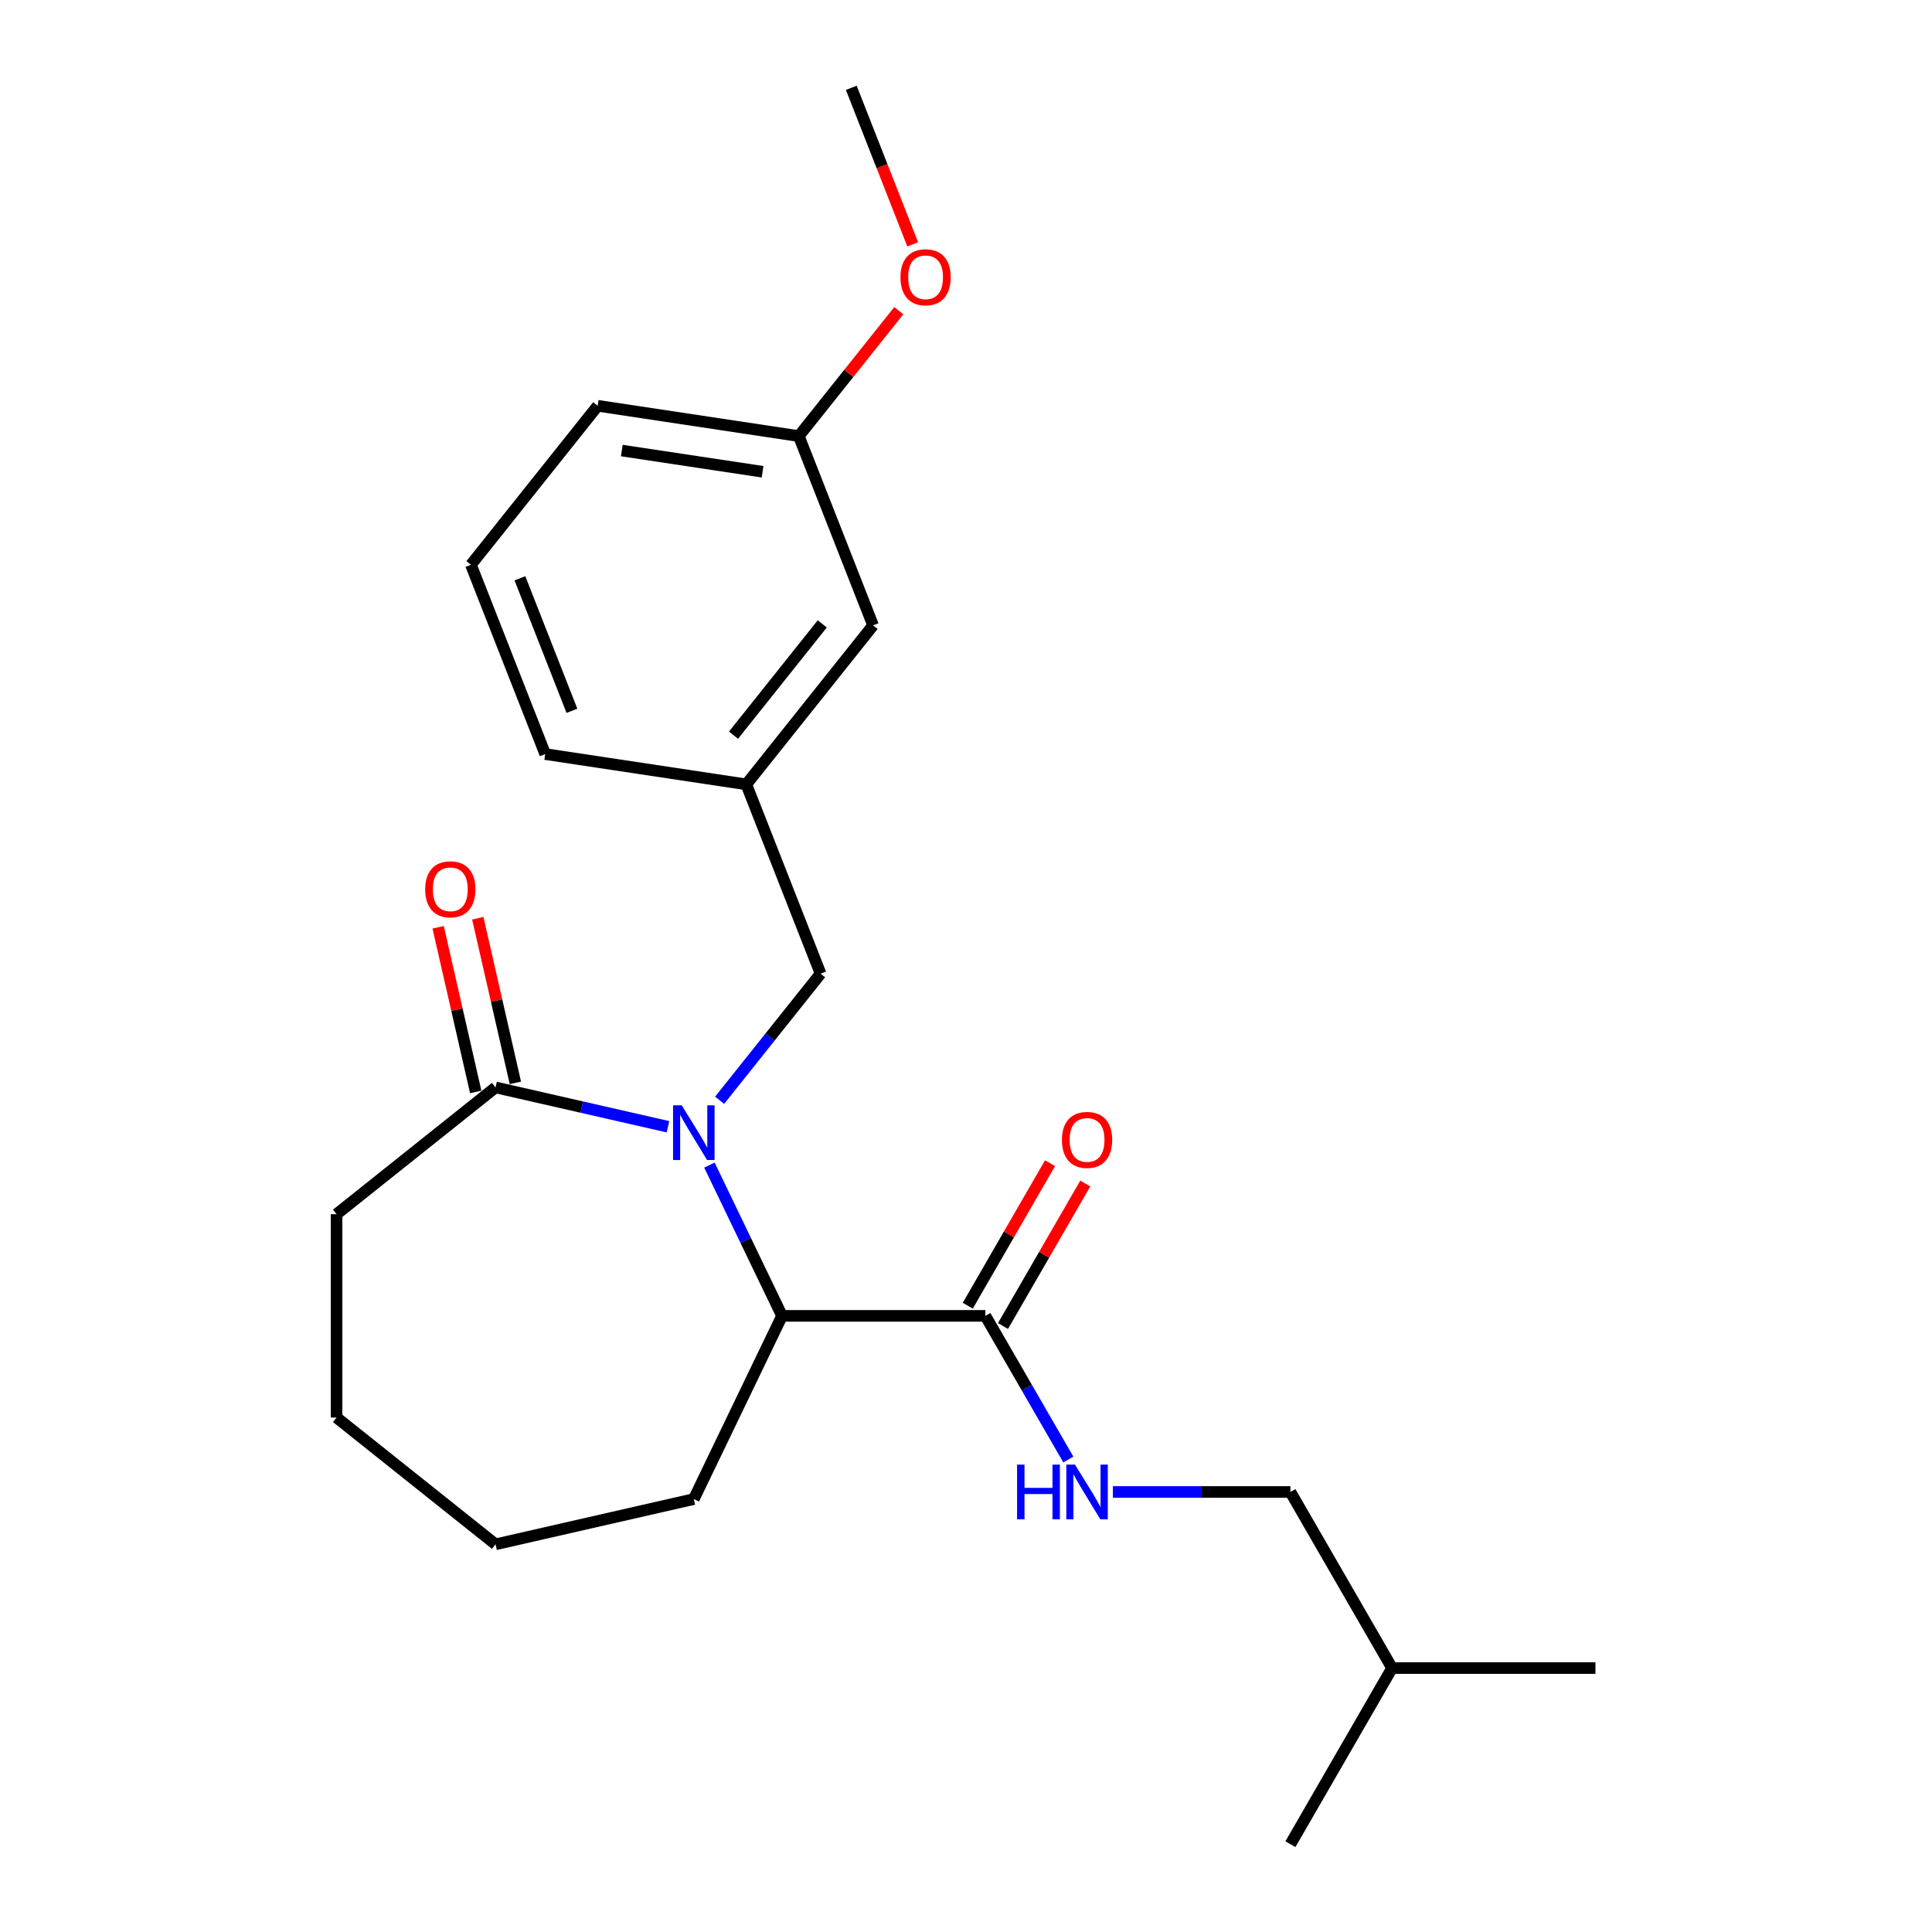 <?xml version='1.0' encoding='iso-8859-1'?>
<svg version='1.1' baseProfile='full'
              xmlns='http://www.w3.org/2000/svg'
                      xmlns:rdkit='http://www.rdkit.org/xml'
                      xmlns:xlink='http://www.w3.org/1999/xlink'
                  xml:space='preserve'
width='1000px' height='1000px' viewBox='0 0 1000 1000'>
<!-- END OF HEADER -->
<rect style='opacity:1.0;fill:#FFFFFF;stroke:none' width='1000' height='1000' x='0' y='0'> </rect>
<path class='bond-0' d='M 367.198,603.05 L 385.989,642.07' style='fill:none;fill-rule:evenodd;stroke:#0000FF;stroke-width:6px;stroke-linecap:butt;stroke-linejoin:miter;stroke-opacity:1' />
<path class='bond-0' d='M 385.989,642.07 L 404.779,681.089' style='fill:none;fill-rule:evenodd;stroke:#000000;stroke-width:6px;stroke-linecap:butt;stroke-linejoin:miter;stroke-opacity:1' />
<path class='bond-1' d='M 345.74,583.207 L 301.119,573.022' style='fill:none;fill-rule:evenodd;stroke:#0000FF;stroke-width:6px;stroke-linecap:butt;stroke-linejoin:miter;stroke-opacity:1' />
<path class='bond-1' d='M 301.119,573.022 L 256.497,562.838' style='fill:none;fill-rule:evenodd;stroke:#000000;stroke-width:6px;stroke-linecap:butt;stroke-linejoin:miter;stroke-opacity:1' />
<path class='bond-3' d='M 372.483,569.492 L 398.61,536.73' style='fill:none;fill-rule:evenodd;stroke:#0000FF;stroke-width:6px;stroke-linecap:butt;stroke-linejoin:miter;stroke-opacity:1' />
<path class='bond-3' d='M 398.61,536.73 L 424.736,503.968' style='fill:none;fill-rule:evenodd;stroke:#000000;stroke-width:6px;stroke-linecap:butt;stroke-linejoin:miter;stroke-opacity:1' />
<path class='bond-2' d='M 404.779,681.089 L 510.033,681.089' style='fill:none;fill-rule:evenodd;stroke:#000000;stroke-width:6px;stroke-linecap:butt;stroke-linejoin:miter;stroke-opacity:1' />
<path class='bond-13' d='M 404.779,681.089 L 359.112,775.919' style='fill:none;fill-rule:evenodd;stroke:#000000;stroke-width:6px;stroke-linecap:butt;stroke-linejoin:miter;stroke-opacity:1' />
<path class='bond-5' d='M 266.759,560.496 L 257.033,517.884' style='fill:none;fill-rule:evenodd;stroke:#000000;stroke-width:6px;stroke-linecap:butt;stroke-linejoin:miter;stroke-opacity:1' />
<path class='bond-5' d='M 257.033,517.884 L 247.307,475.273' style='fill:none;fill-rule:evenodd;stroke:#FF0000;stroke-width:6px;stroke-linecap:butt;stroke-linejoin:miter;stroke-opacity:1' />
<path class='bond-5' d='M 246.236,565.18 L 236.51,522.568' style='fill:none;fill-rule:evenodd;stroke:#000000;stroke-width:6px;stroke-linecap:butt;stroke-linejoin:miter;stroke-opacity:1' />
<path class='bond-5' d='M 236.51,522.568 L 226.784,479.957' style='fill:none;fill-rule:evenodd;stroke:#FF0000;stroke-width:6px;stroke-linecap:butt;stroke-linejoin:miter;stroke-opacity:1' />
<path class='bond-11' d='M 256.497,562.838 L 174.207,628.462' style='fill:none;fill-rule:evenodd;stroke:#000000;stroke-width:6px;stroke-linecap:butt;stroke-linejoin:miter;stroke-opacity:1' />
<path class='bond-4' d='M 510.033,681.089 L 531.499,718.269' style='fill:none;fill-rule:evenodd;stroke:#000000;stroke-width:6px;stroke-linecap:butt;stroke-linejoin:miter;stroke-opacity:1' />
<path class='bond-4' d='M 531.499,718.269 L 552.965,755.45' style='fill:none;fill-rule:evenodd;stroke:#0000FF;stroke-width:6px;stroke-linecap:butt;stroke-linejoin:miter;stroke-opacity:1' />
<path class='bond-6' d='M 519.148,686.352 L 540.441,649.471' style='fill:none;fill-rule:evenodd;stroke:#000000;stroke-width:6px;stroke-linecap:butt;stroke-linejoin:miter;stroke-opacity:1' />
<path class='bond-6' d='M 540.441,649.471 L 561.734,612.591' style='fill:none;fill-rule:evenodd;stroke:#FF0000;stroke-width:6px;stroke-linecap:butt;stroke-linejoin:miter;stroke-opacity:1' />
<path class='bond-6' d='M 500.918,675.826 L 522.211,638.946' style='fill:none;fill-rule:evenodd;stroke:#000000;stroke-width:6px;stroke-linecap:butt;stroke-linejoin:miter;stroke-opacity:1' />
<path class='bond-6' d='M 522.211,638.946 L 543.504,602.065' style='fill:none;fill-rule:evenodd;stroke:#FF0000;stroke-width:6px;stroke-linecap:butt;stroke-linejoin:miter;stroke-opacity:1' />
<path class='bond-7' d='M 424.736,503.968 L 386.283,405.991' style='fill:none;fill-rule:evenodd;stroke:#000000;stroke-width:6px;stroke-linecap:butt;stroke-linejoin:miter;stroke-opacity:1' />
<path class='bond-9' d='M 576.031,772.241 L 621.972,772.241' style='fill:none;fill-rule:evenodd;stroke:#0000FF;stroke-width:6px;stroke-linecap:butt;stroke-linejoin:miter;stroke-opacity:1' />
<path class='bond-9' d='M 621.972,772.241 L 667.913,772.241' style='fill:none;fill-rule:evenodd;stroke:#000000;stroke-width:6px;stroke-linecap:butt;stroke-linejoin:miter;stroke-opacity:1' />
<path class='bond-8' d='M 386.283,405.991 L 451.907,323.7' style='fill:none;fill-rule:evenodd;stroke:#000000;stroke-width:6px;stroke-linecap:butt;stroke-linejoin:miter;stroke-opacity:1' />
<path class='bond-8' d='M 379.668,380.522 L 425.605,322.919' style='fill:none;fill-rule:evenodd;stroke:#000000;stroke-width:6px;stroke-linecap:butt;stroke-linejoin:miter;stroke-opacity:1' />
<path class='bond-15' d='M 386.283,405.991 L 282.205,390.304' style='fill:none;fill-rule:evenodd;stroke:#000000;stroke-width:6px;stroke-linecap:butt;stroke-linejoin:miter;stroke-opacity:1' />
<path class='bond-10' d='M 451.907,323.7 L 413.454,225.723' style='fill:none;fill-rule:evenodd;stroke:#000000;stroke-width:6px;stroke-linecap:butt;stroke-linejoin:miter;stroke-opacity:1' />
<path class='bond-16' d='M 667.913,772.241 L 720.54,863.393' style='fill:none;fill-rule:evenodd;stroke:#000000;stroke-width:6px;stroke-linecap:butt;stroke-linejoin:miter;stroke-opacity:1' />
<path class='bond-12' d='M 413.454,225.723 L 439.331,193.273' style='fill:none;fill-rule:evenodd;stroke:#000000;stroke-width:6px;stroke-linecap:butt;stroke-linejoin:miter;stroke-opacity:1' />
<path class='bond-12' d='M 439.331,193.273 L 465.209,160.824' style='fill:none;fill-rule:evenodd;stroke:#FF0000;stroke-width:6px;stroke-linecap:butt;stroke-linejoin:miter;stroke-opacity:1' />
<path class='bond-24' d='M 413.454,225.723 L 309.376,210.035' style='fill:none;fill-rule:evenodd;stroke:#000000;stroke-width:6px;stroke-linecap:butt;stroke-linejoin:miter;stroke-opacity:1' />
<path class='bond-24' d='M 394.705,244.185 L 321.85,233.204' style='fill:none;fill-rule:evenodd;stroke:#000000;stroke-width:6px;stroke-linecap:butt;stroke-linejoin:miter;stroke-opacity:1' />
<path class='bond-21' d='M 174.207,628.462 L 174.207,733.716' style='fill:none;fill-rule:evenodd;stroke:#000000;stroke-width:6px;stroke-linecap:butt;stroke-linejoin:miter;stroke-opacity:1' />
<path class='bond-18' d='M 472.425,126.481 L 456.525,85.968' style='fill:none;fill-rule:evenodd;stroke:#FF0000;stroke-width:6px;stroke-linecap:butt;stroke-linejoin:miter;stroke-opacity:1' />
<path class='bond-18' d='M 456.525,85.968 L 440.625,45.455' style='fill:none;fill-rule:evenodd;stroke:#000000;stroke-width:6px;stroke-linecap:butt;stroke-linejoin:miter;stroke-opacity:1' />
<path class='bond-22' d='M 359.112,775.919 L 256.497,799.34' style='fill:none;fill-rule:evenodd;stroke:#000000;stroke-width:6px;stroke-linecap:butt;stroke-linejoin:miter;stroke-opacity:1' />
<path class='bond-14' d='M 243.752,292.326 L 282.205,390.304' style='fill:none;fill-rule:evenodd;stroke:#000000;stroke-width:6px;stroke-linecap:butt;stroke-linejoin:miter;stroke-opacity:1' />
<path class='bond-14' d='M 269.115,299.332 L 296.032,367.916' style='fill:none;fill-rule:evenodd;stroke:#000000;stroke-width:6px;stroke-linecap:butt;stroke-linejoin:miter;stroke-opacity:1' />
<path class='bond-17' d='M 243.752,292.326 L 309.376,210.035' style='fill:none;fill-rule:evenodd;stroke:#000000;stroke-width:6px;stroke-linecap:butt;stroke-linejoin:miter;stroke-opacity:1' />
<path class='bond-19' d='M 720.54,863.393 L 825.793,863.393' style='fill:none;fill-rule:evenodd;stroke:#000000;stroke-width:6px;stroke-linecap:butt;stroke-linejoin:miter;stroke-opacity:1' />
<path class='bond-20' d='M 720.54,863.393 L 667.913,954.545' style='fill:none;fill-rule:evenodd;stroke:#000000;stroke-width:6px;stroke-linecap:butt;stroke-linejoin:miter;stroke-opacity:1' />
<path class='bond-23' d='M 174.207,733.716 L 256.497,799.34' style='fill:none;fill-rule:evenodd;stroke:#000000;stroke-width:6px;stroke-linecap:butt;stroke-linejoin:miter;stroke-opacity:1' />
<path  class='atom-0' d='M 352.852 572.099
L 362.132 587.099
Q 363.052 588.579, 364.532 591.259
Q 366.012 593.939, 366.092 594.099
L 366.092 572.099
L 369.852 572.099
L 369.852 600.419
L 365.972 600.419
L 356.012 584.019
Q 354.852 582.099, 353.612 579.899
Q 352.412 577.699, 352.052 577.019
L 352.052 600.419
L 348.372 600.419
L 348.372 572.099
L 352.852 572.099
' fill='#0000FF'/>
<path  class='atom-5' d='M 526.44 758.081
L 530.28 758.081
L 530.28 770.121
L 544.76 770.121
L 544.76 758.081
L 548.6 758.081
L 548.6 786.401
L 544.76 786.401
L 544.76 773.321
L 530.28 773.321
L 530.28 786.401
L 526.44 786.401
L 526.44 758.081
' fill='#0000FF'/>
<path  class='atom-5' d='M 556.4 758.081
L 565.68 773.081
Q 566.6 774.561, 568.08 777.241
Q 569.56 779.921, 569.64 780.081
L 569.64 758.081
L 573.4 758.081
L 573.4 786.401
L 569.52 786.401
L 559.56 770.001
Q 558.4 768.081, 557.16 765.881
Q 555.96 763.681, 555.6 763.001
L 555.6 786.401
L 551.92 786.401
L 551.92 758.081
L 556.4 758.081
' fill='#0000FF'/>
<path  class='atom-6' d='M 220.076 460.303
Q 220.076 453.503, 223.436 449.703
Q 226.796 445.903, 233.076 445.903
Q 239.356 445.903, 242.716 449.703
Q 246.076 453.503, 246.076 460.303
Q 246.076 467.183, 242.676 471.103
Q 239.276 474.983, 233.076 474.983
Q 226.836 474.983, 223.436 471.103
Q 220.076 467.223, 220.076 460.303
M 233.076 471.783
Q 237.396 471.783, 239.716 468.903
Q 242.076 465.983, 242.076 460.303
Q 242.076 454.743, 239.716 451.943
Q 237.396 449.103, 233.076 449.103
Q 228.756 449.103, 226.396 451.903
Q 224.076 454.703, 224.076 460.303
Q 224.076 466.023, 226.396 468.903
Q 228.756 471.783, 233.076 471.783
' fill='#FF0000'/>
<path  class='atom-7' d='M 549.66 590.017
Q 549.66 583.217, 553.02 579.417
Q 556.38 575.617, 562.66 575.617
Q 568.94 575.617, 572.3 579.417
Q 575.66 583.217, 575.66 590.017
Q 575.66 596.897, 572.26 600.817
Q 568.86 604.697, 562.66 604.697
Q 556.42 604.697, 553.02 600.817
Q 549.66 596.937, 549.66 590.017
M 562.66 601.497
Q 566.98 601.497, 569.3 598.617
Q 571.66 595.697, 571.66 590.017
Q 571.66 584.457, 569.3 581.657
Q 566.98 578.817, 562.66 578.817
Q 558.34 578.817, 555.98 581.617
Q 553.66 584.417, 553.66 590.017
Q 553.66 595.737, 555.98 598.617
Q 558.34 601.497, 562.66 601.497
' fill='#FF0000'/>
<path  class='atom-13' d='M 466.078 143.512
Q 466.078 136.712, 469.438 132.912
Q 472.798 129.112, 479.078 129.112
Q 485.358 129.112, 488.718 132.912
Q 492.078 136.712, 492.078 143.512
Q 492.078 150.392, 488.678 154.312
Q 485.278 158.192, 479.078 158.192
Q 472.838 158.192, 469.438 154.312
Q 466.078 150.432, 466.078 143.512
M 479.078 154.992
Q 483.398 154.992, 485.718 152.112
Q 488.078 149.192, 488.078 143.512
Q 488.078 137.952, 485.718 135.152
Q 483.398 132.312, 479.078 132.312
Q 474.758 132.312, 472.398 135.112
Q 470.078 137.912, 470.078 143.512
Q 470.078 149.232, 472.398 152.112
Q 474.758 154.992, 479.078 154.992
' fill='#FF0000'/>
</svg>
